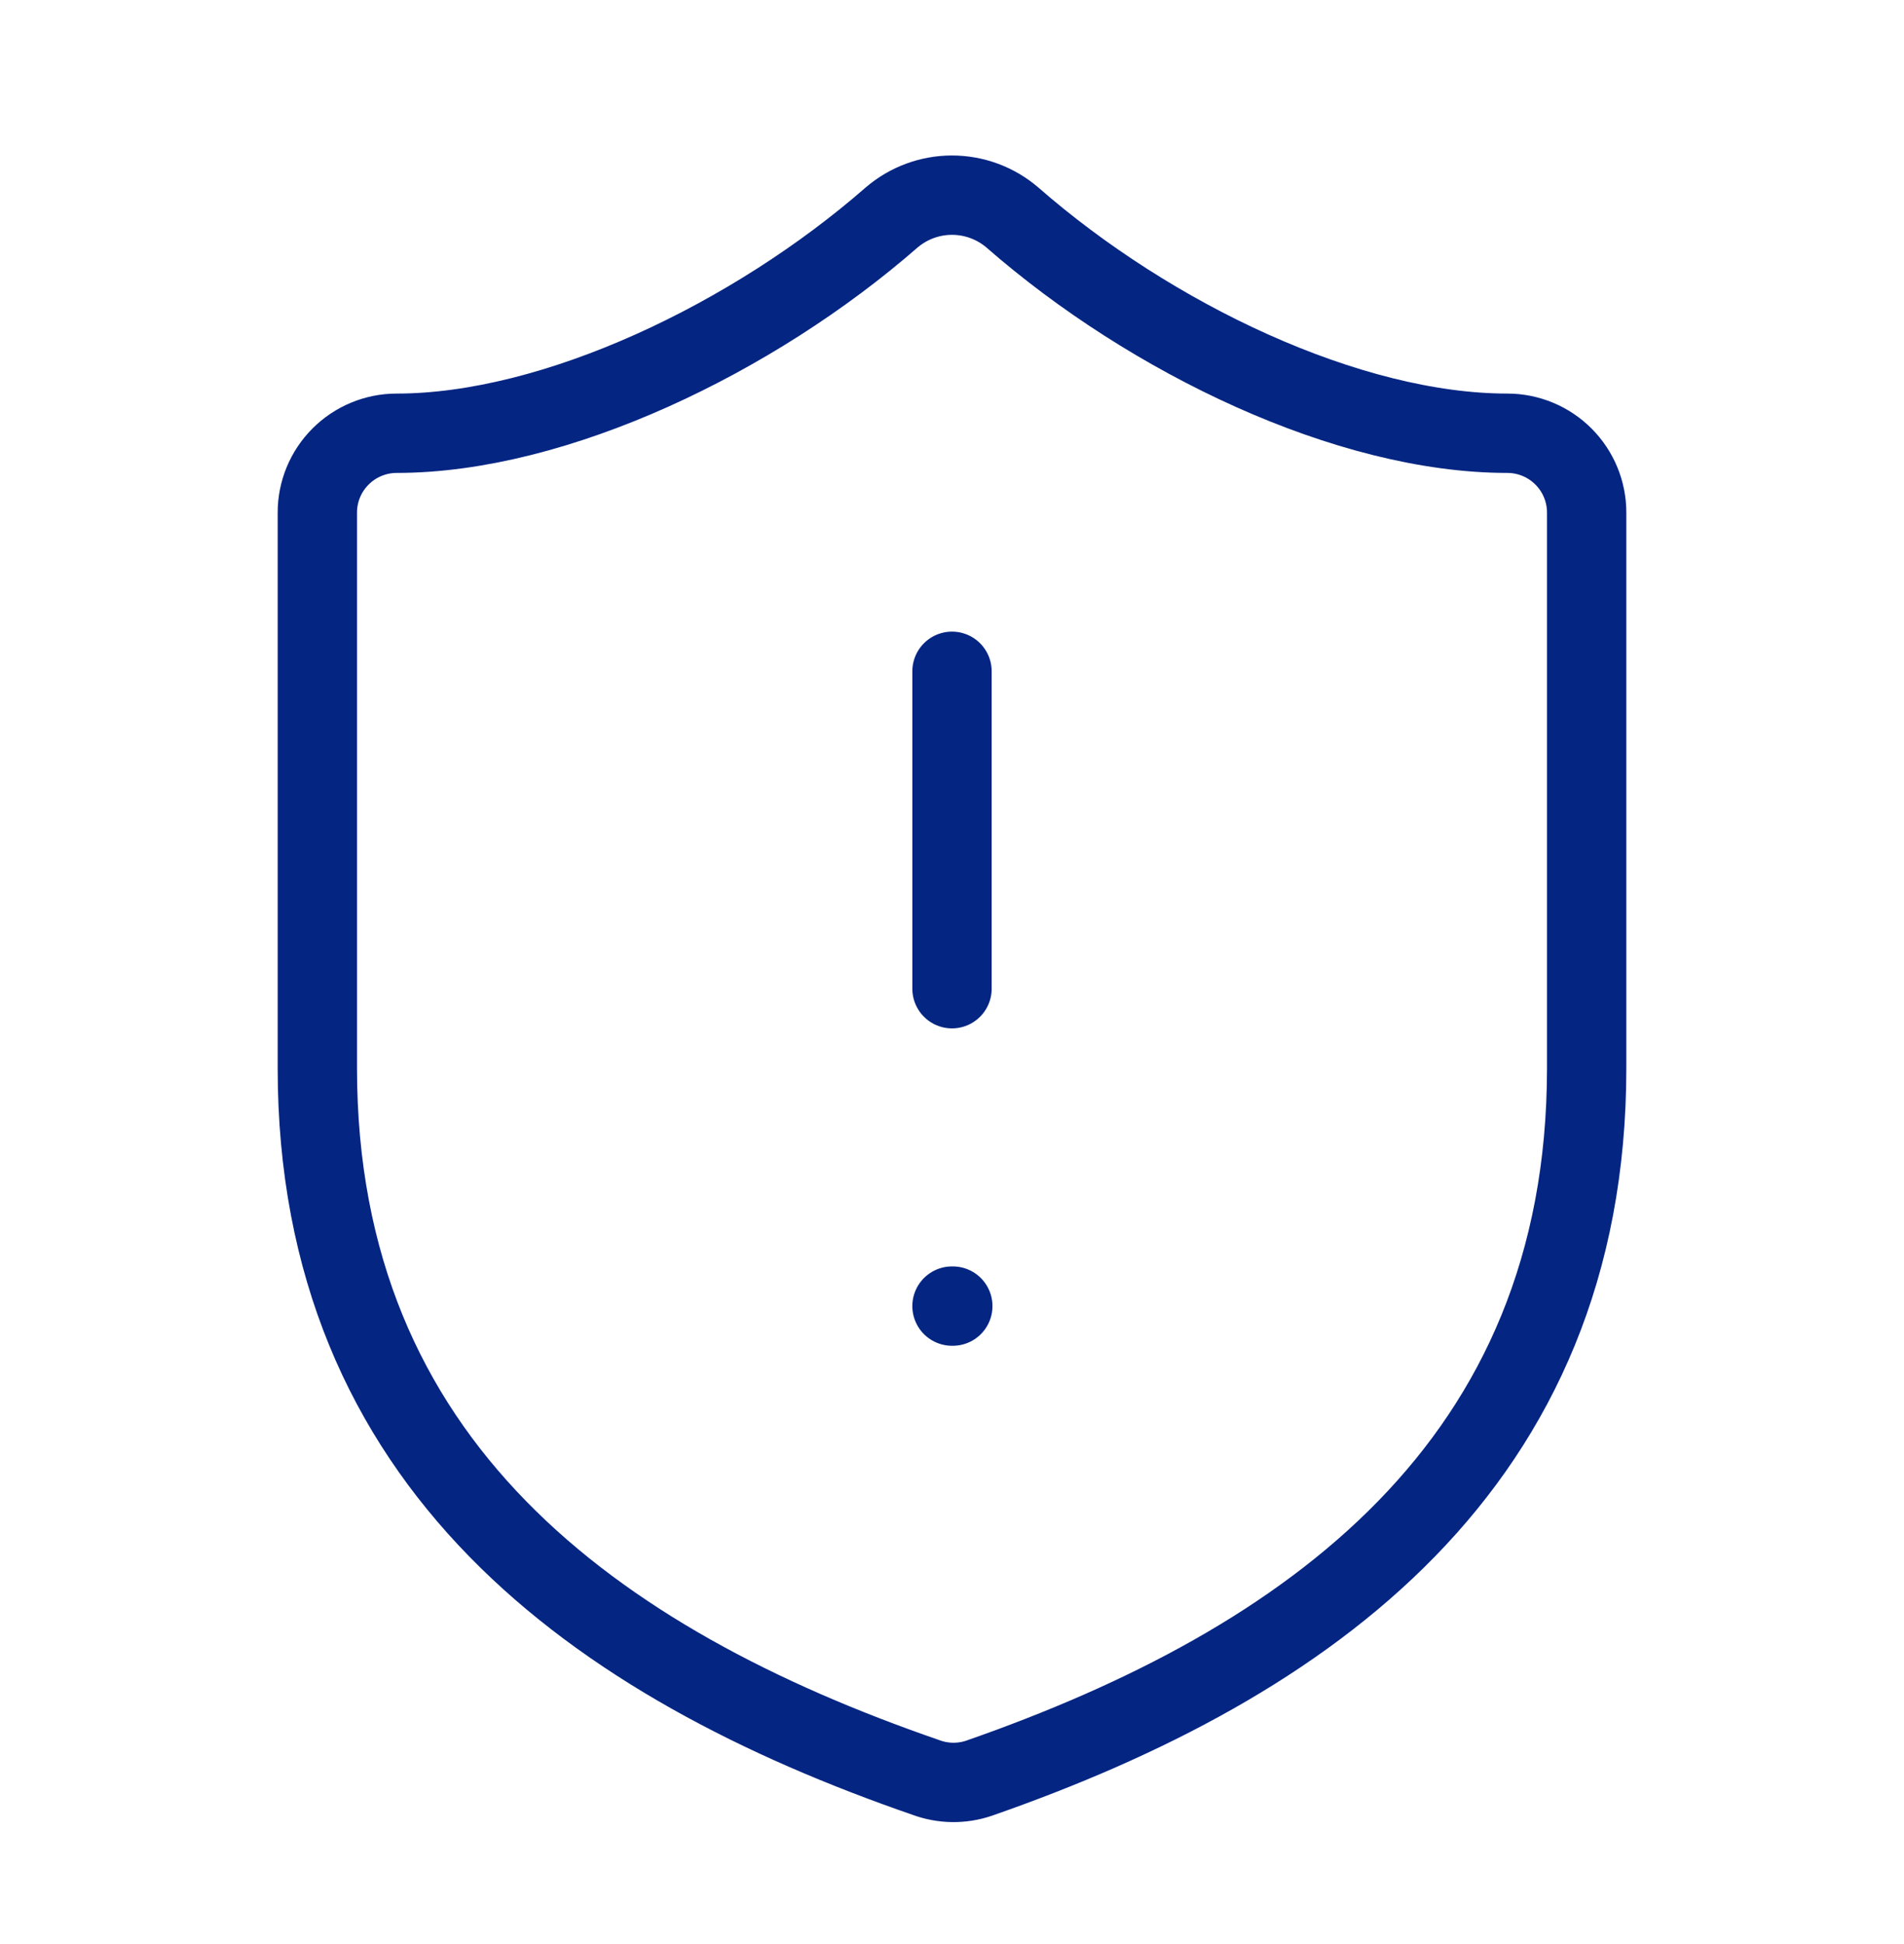<svg width="48" height="49" viewBox="0 0 48 49" fill="none" xmlns="http://www.w3.org/2000/svg">
<path d="M40 26.92C40 36.92 33 41.92 24.68 44.82C24.244 44.968 23.771 44.96 23.34 44.8C15 41.92 8 36.92 8 26.92V12.92C8 12.389 8.211 11.881 8.586 11.506C8.961 11.131 9.47 10.92 10 10.92C14 10.92 19 8.52 22.48 5.48C22.904 5.118 23.443 4.919 24 4.919C24.557 4.919 25.096 5.118 25.52 5.48C29.02 8.54 34 10.92 38 10.92C38.53 10.92 39.039 11.131 39.414 11.506C39.789 11.881 40 12.389 40 12.92V26.92Z" stroke="#042582" stroke-width="2" stroke-linecap="round" stroke-linejoin="round"/>
<path d="M24 16.92V24.92" stroke="#042582" stroke-width="2" stroke-linecap="round" stroke-linejoin="round"/>
<path d="M24 32.92H24.02" stroke="#042582" stroke-width="2" stroke-linecap="round" stroke-linejoin="round"/>
</svg>
